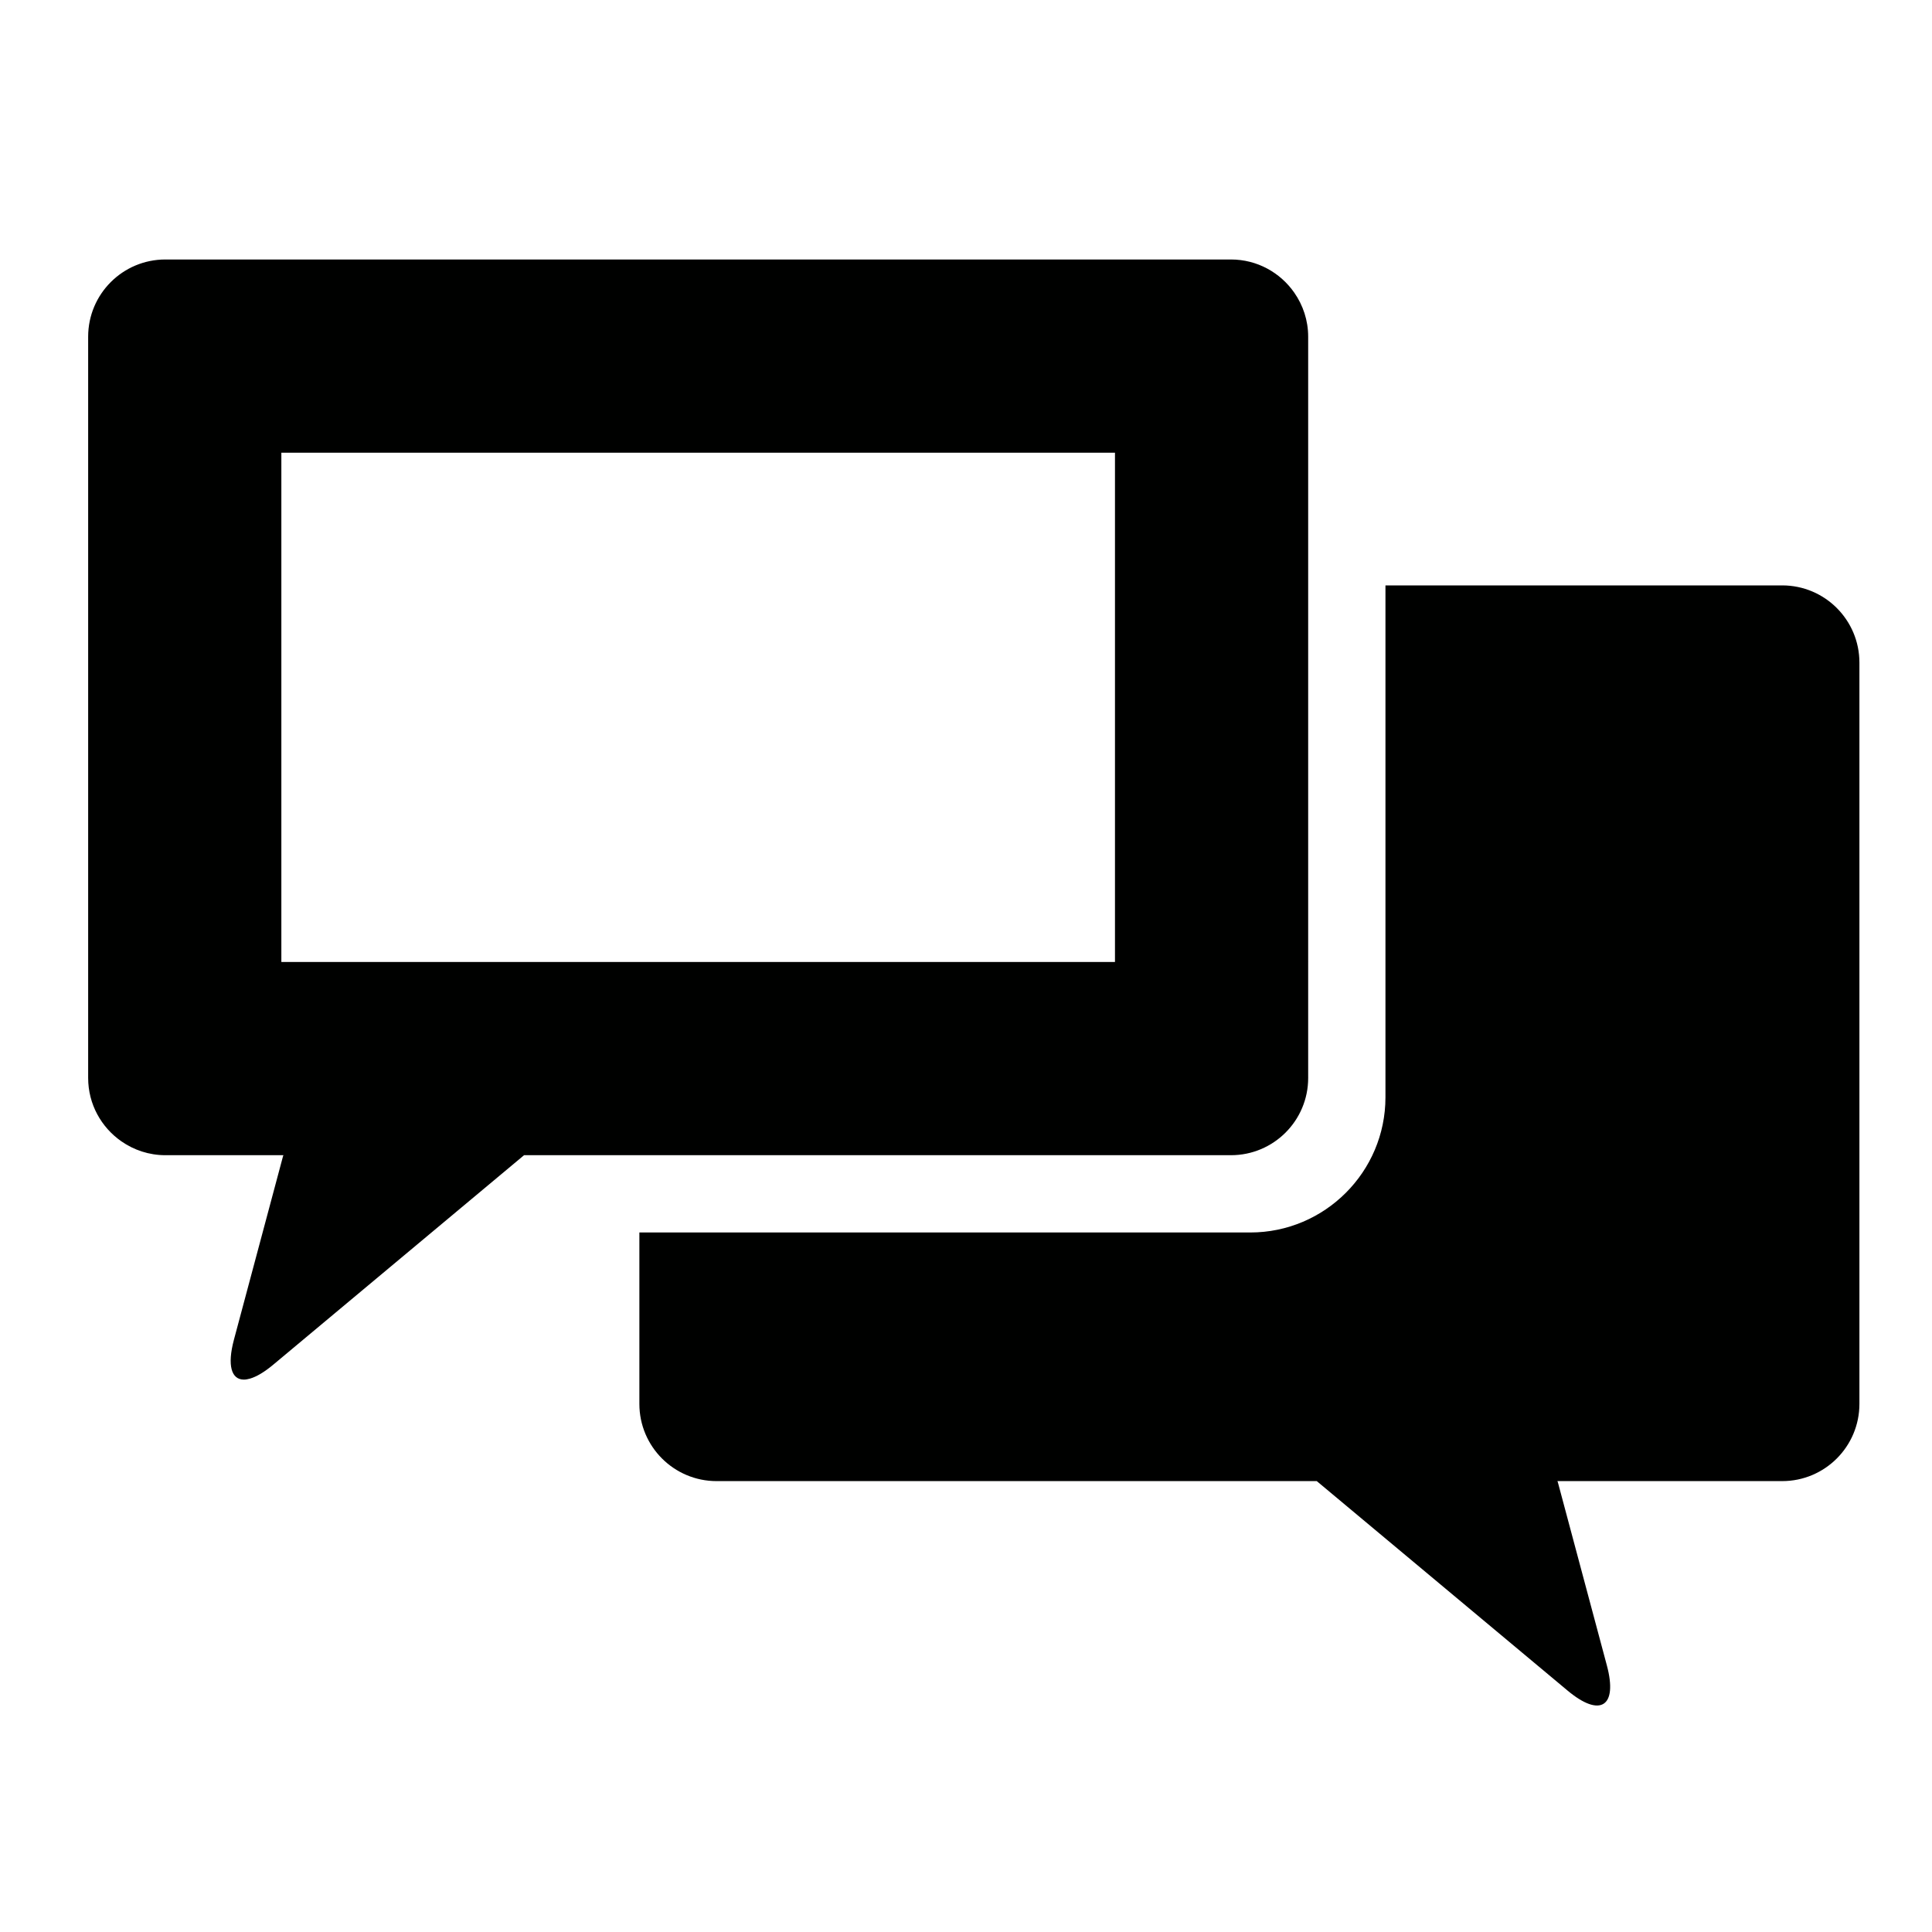 <?xml version="1.0" encoding="iso-8859-1"?>
<!-- Generator: Adobe Illustrator 17.1.0, SVG Export Plug-In . SVG Version: 6.00 Build 0)  -->
<!DOCTYPE svg PUBLIC "-//W3C//DTD SVG 1.1//EN" "http://www.w3.org/Graphics/SVG/1.1/DTD/svg11.dtd">
<svg version="1.1" id="Capa_1" xmlns="http://www.w3.org/2000/svg" xmlns:xlink="http://www.w3.org/1999/xlink" x="0px" y="0px"
	 viewBox="0 0 100 100" style="enable-background:new 0 0 100 100;" xml:space="preserve">
<g>
	<path style="fill:#000100;" d="M92.246,30.3H71.711v26.496c0,3.858-3.139,6.997-6.997,6.997h-31.62v8.872
		c0,2.207,1.79,3.997,3.997,3.997h31.065l12.981,10.842c1.694,1.415,2.605,0.833,2.035-1.299l-2.536-9.479
		c-0.006-0.022-0.018-0.042-0.024-0.064h11.634c2.208,0,3.997-1.789,3.997-3.997V34.297C96.243,32.09,94.454,30.3,92.246,30.3z"/>
	<path style="fill:#000100;" d="M63.714,59.793c2.208,0,3.997-1.789,3.997-3.997V30.3V17.428c0-0.848-0.268-1.631-0.718-2.278
		c-0.722-1.037-1.919-1.719-3.279-1.719H8.56c-2.208,0-3.997,1.789-3.997,3.997v38.368c0,1.359,0.682,2.556,1.718,3.278
		c0.647,0.451,1.431,0.719,2.279,0.719h6.109c-0.006,0.022-0.018,0.042-0.023,0.064l-0.25,0.936l-2.286,8.543
		c-0.36,1.344-0.131,2.072,0.512,2.072c0.098,0,0.208-0.019,0.324-0.053c0.332-0.098,0.735-0.333,1.198-0.72l12.981-10.842h5.97
		H63.714z M14.669,49.793h-0.106V23.431h43.148V30.3v19.493H33.095h-5.97h-3.627H14.669z"/>
</g>
</svg>
